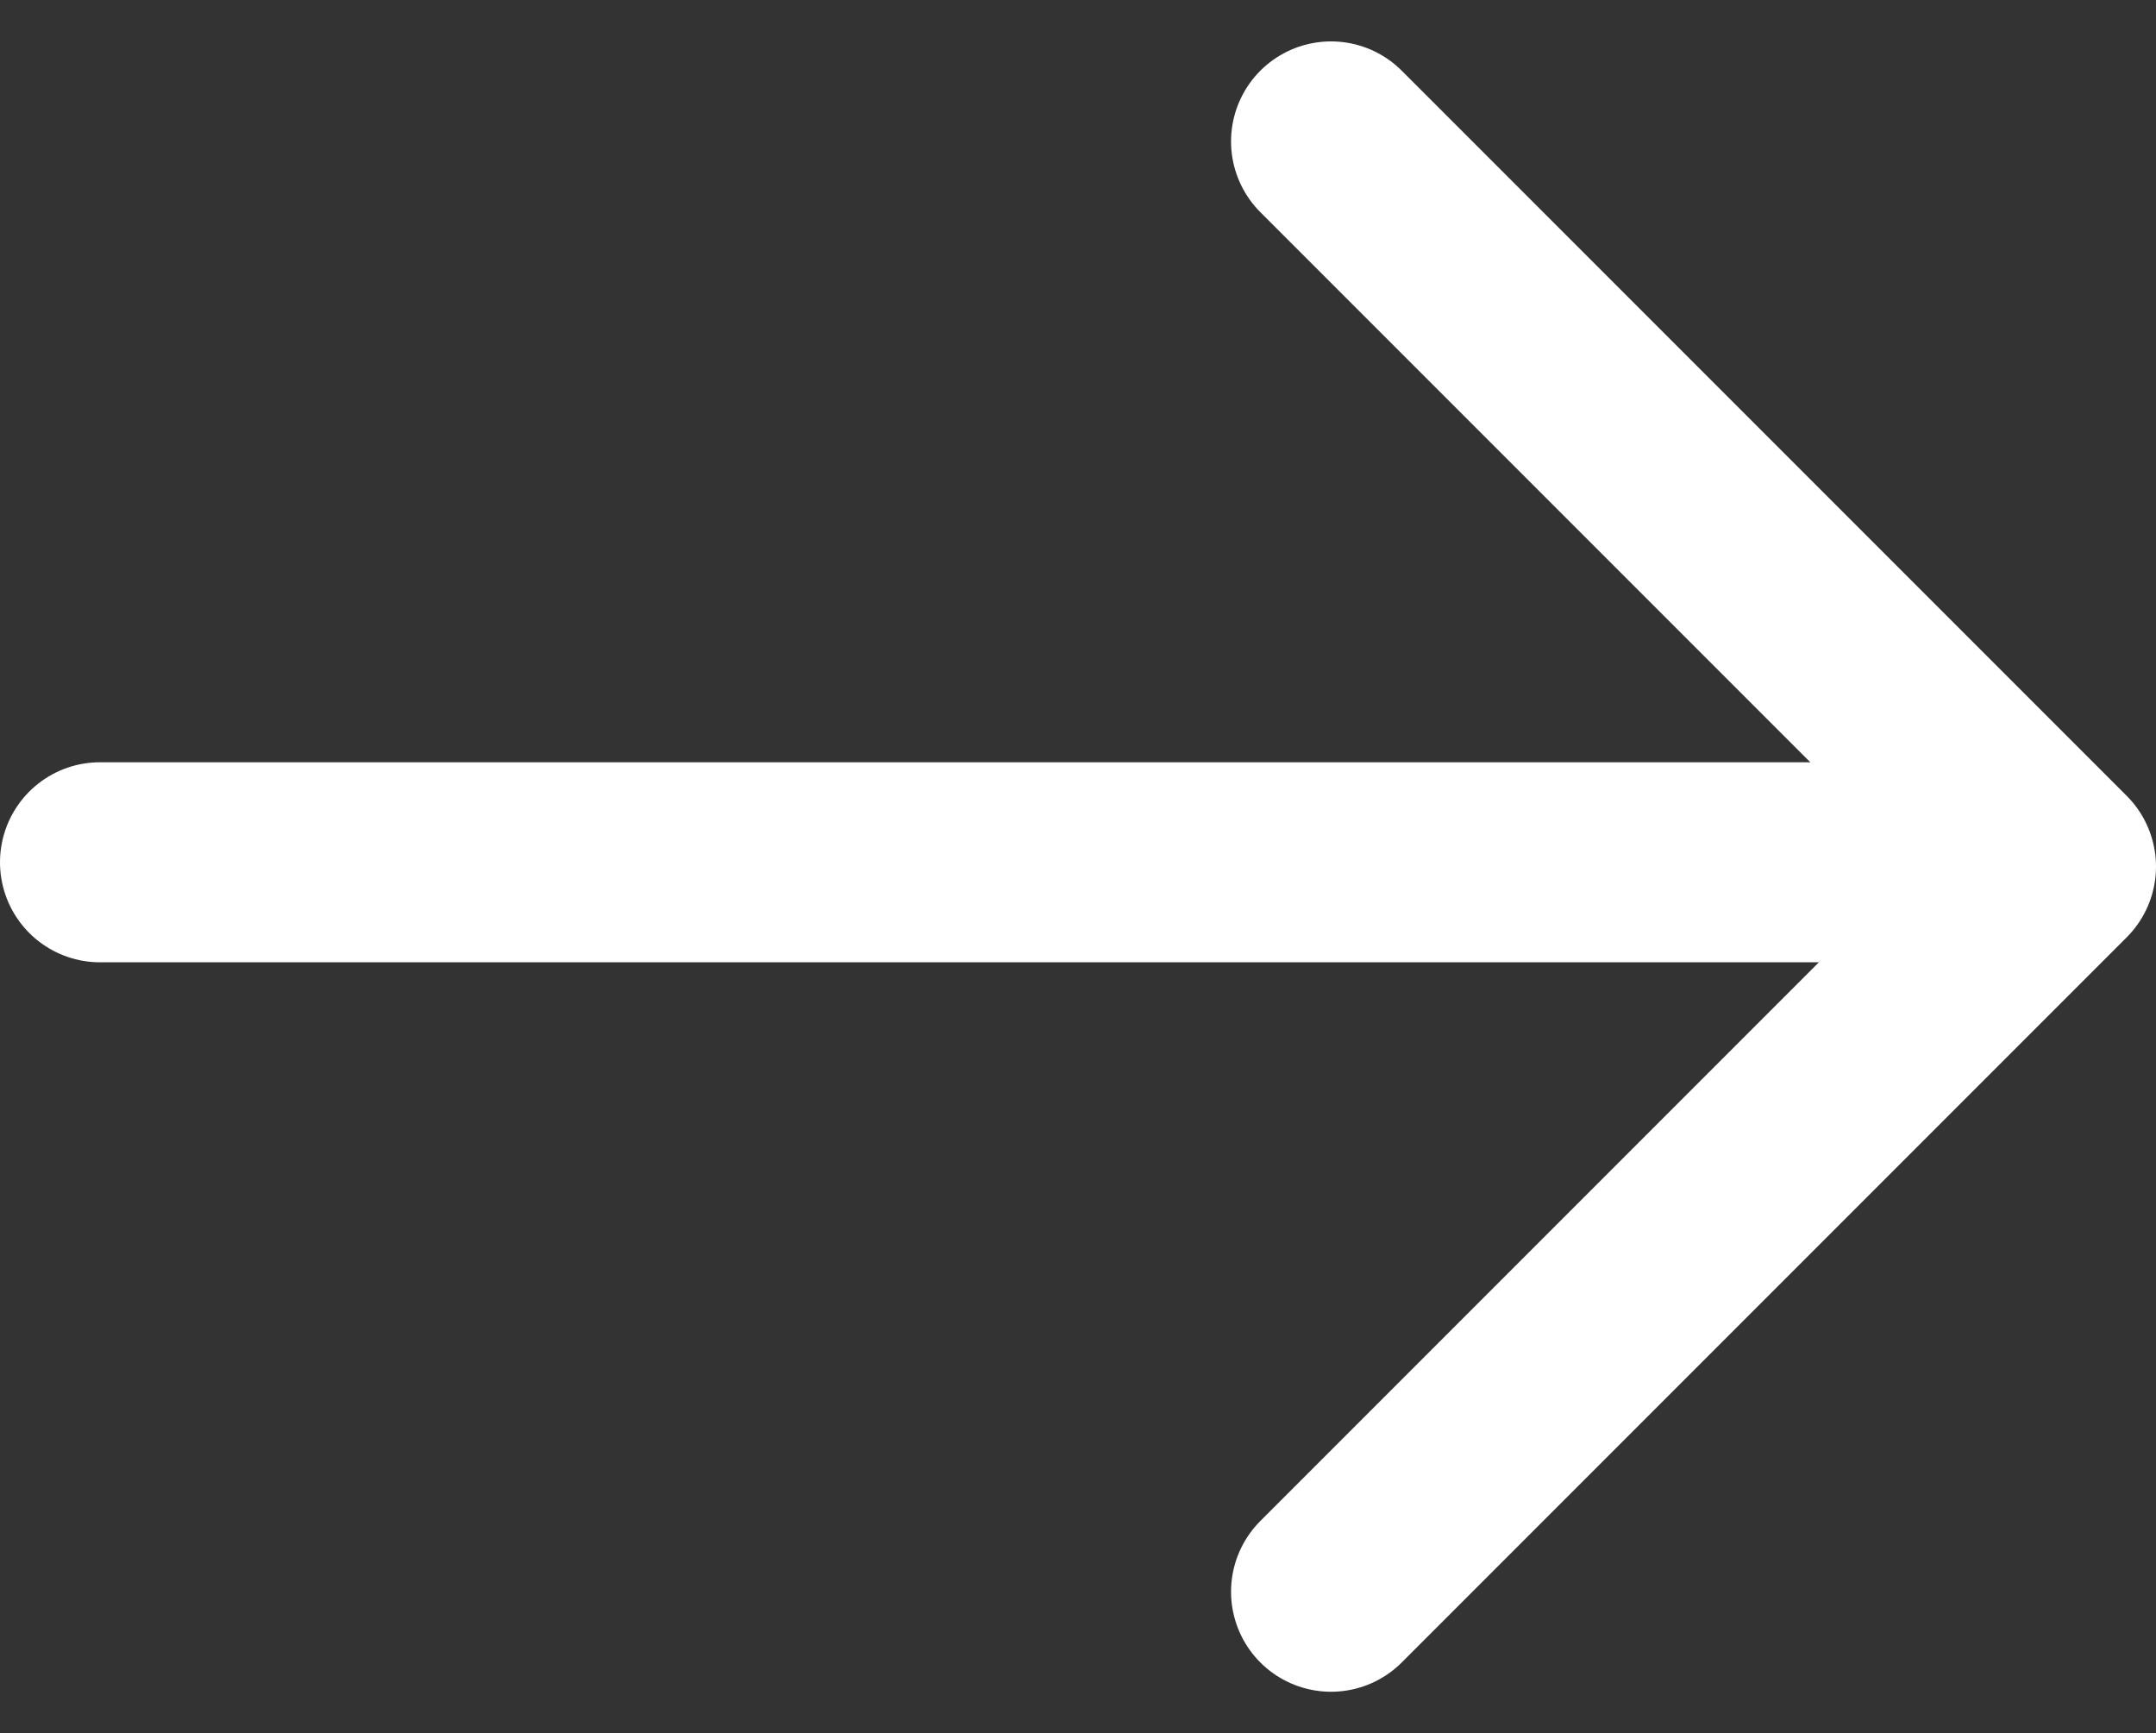 <svg xmlns="http://www.w3.org/2000/svg" width="21.561" height="17.328" viewBox="0 0 21.561 17.328">
  <rect x="0" y="0" width="21.561" height="17.328" fill="#333333" stroke="none"/>
  <g id="link_allow" transform="translate(-841.5 -2478.086)">
    <path id="パス_50" data-name="パス 50" d="M2299,2479l7.25,7.25-7.25,7.25" transform="translate(-1444.189 0.5)" fill="none" stroke="#fff" stroke-linecap="round" stroke-linejoin="round" stroke-width="2"/>
    <line id="線_2" data-name="線 2" x2="19.217" transform="translate(842.5 2486.707)" fill="none" stroke="#fff" stroke-linecap="round" stroke-width="2"/>
  </g>
</svg>

